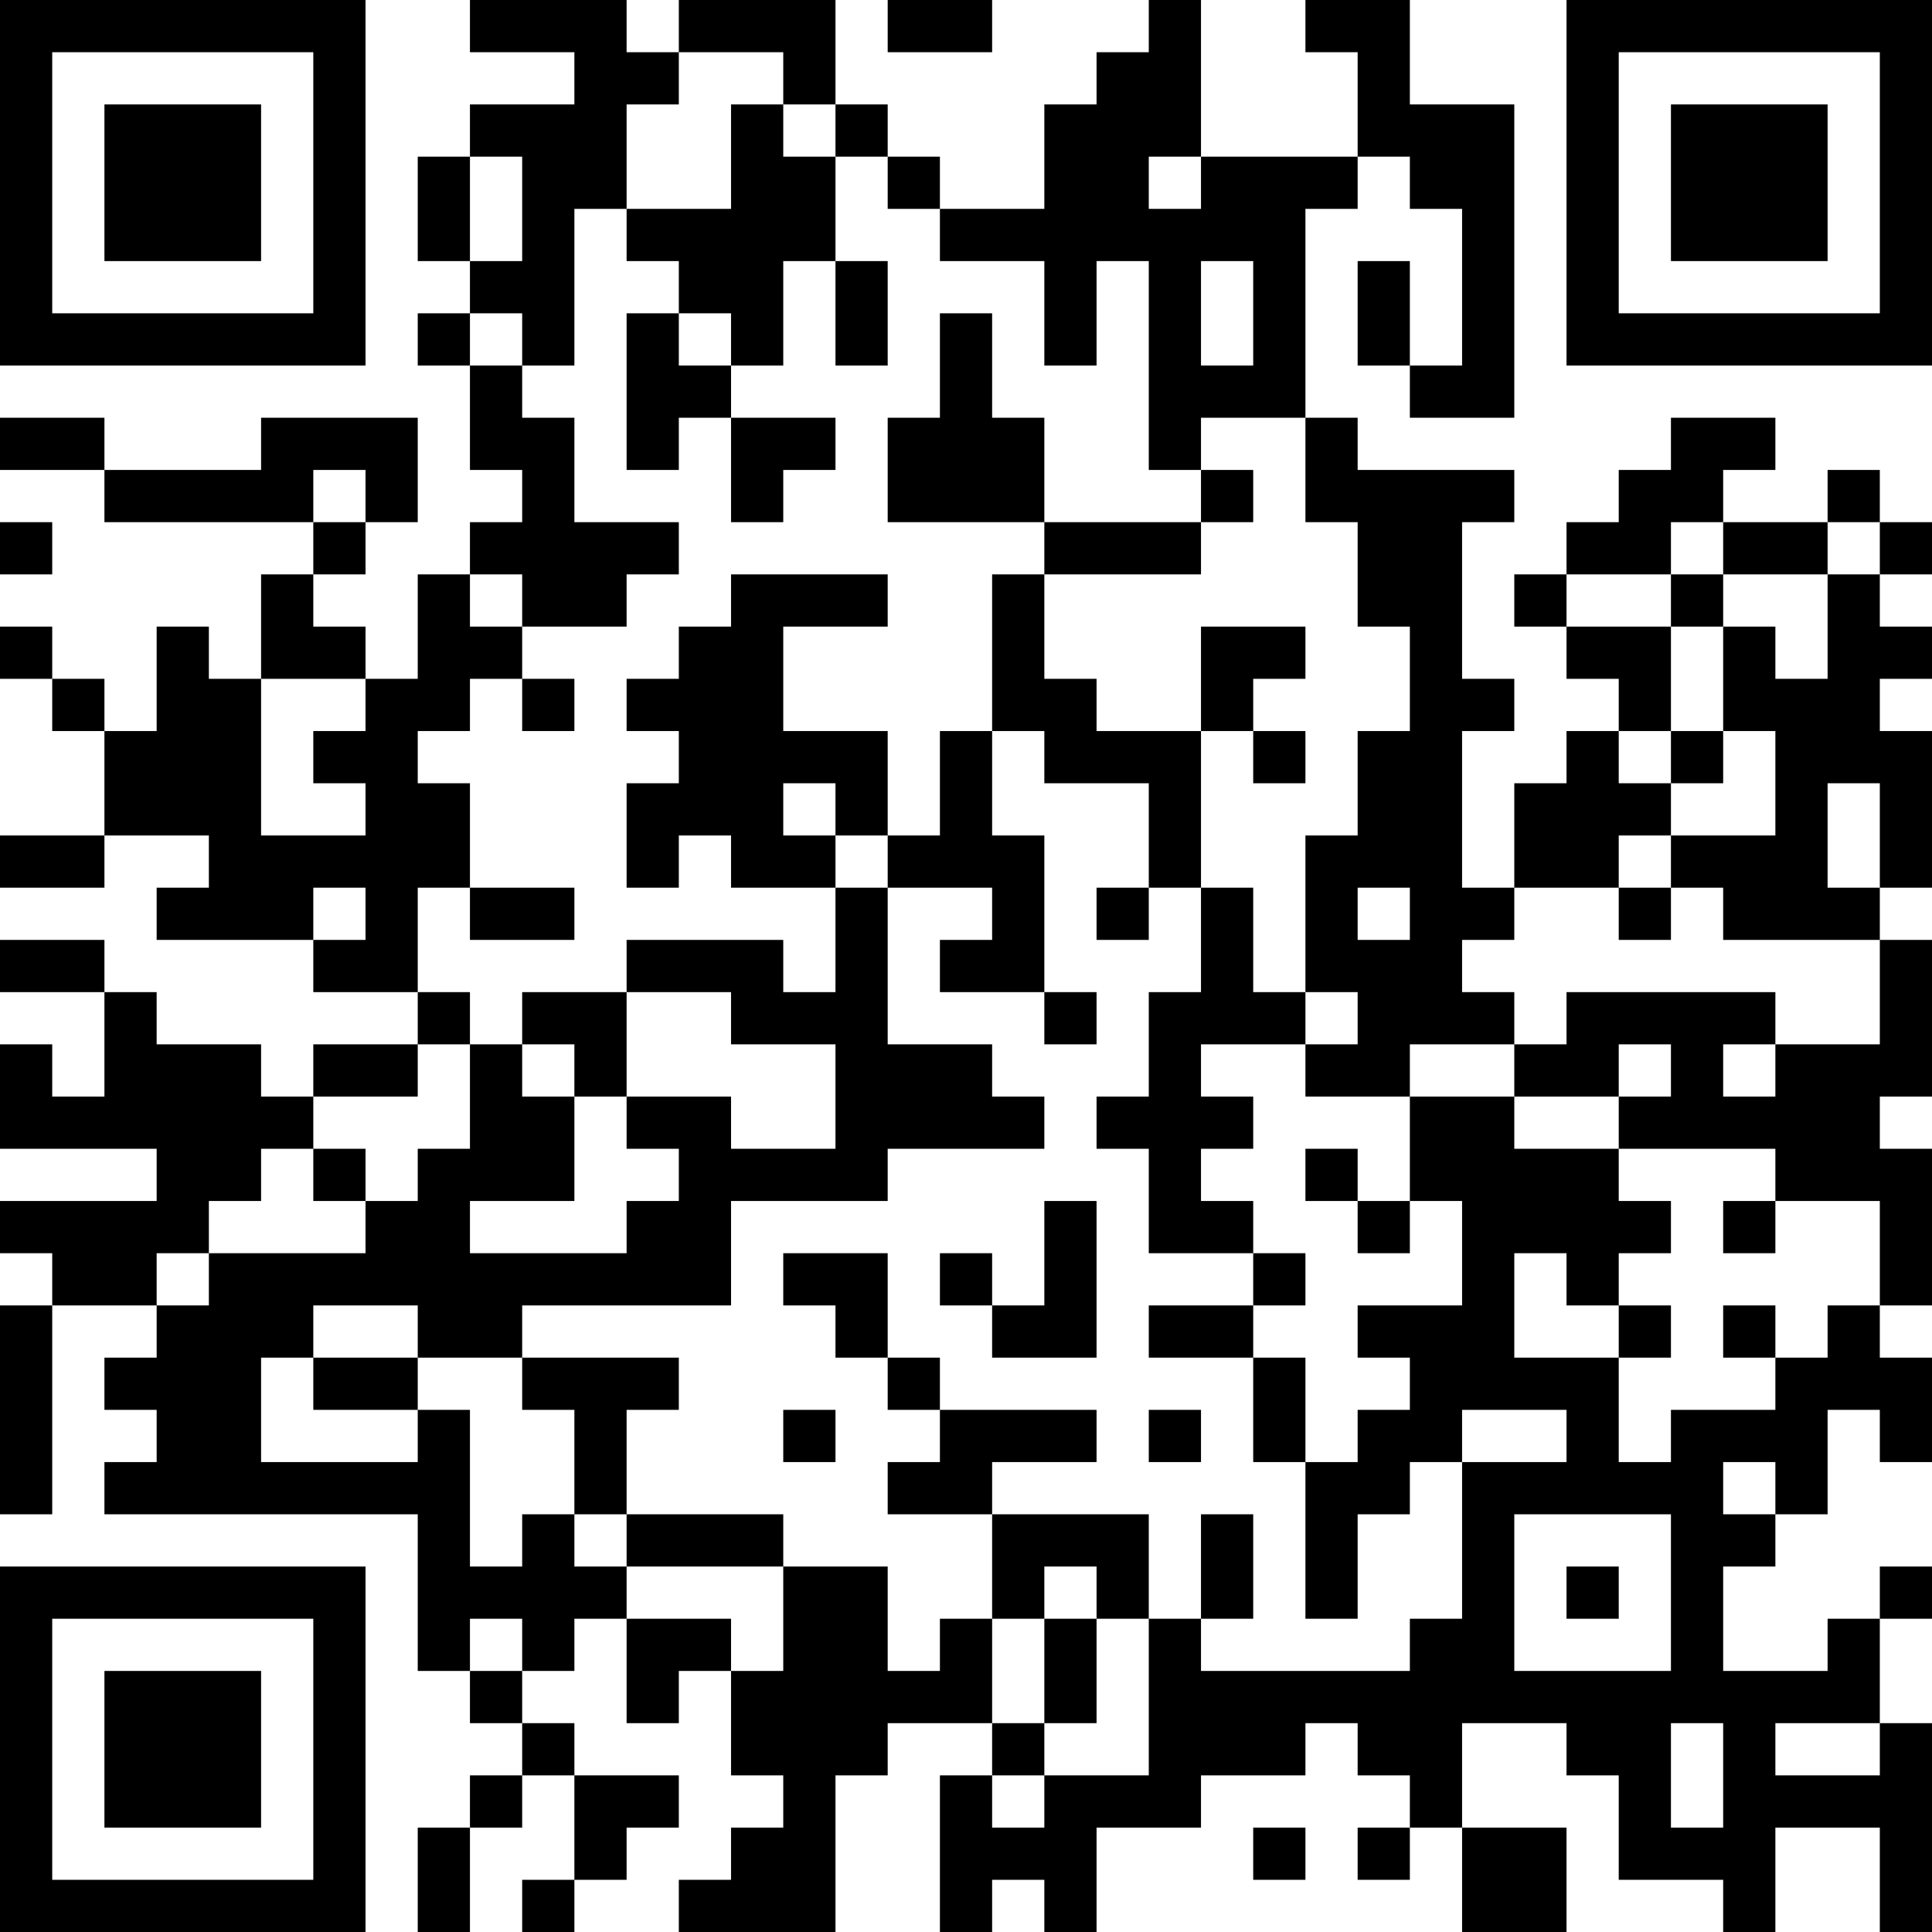 <?xml version="1.0" encoding="UTF-8"?>
<svg xmlns="http://www.w3.org/2000/svg" version="1.1" width="400" height="400" viewBox="0 0 400 400"><rect x="0" y="0" width="400" height="400" fill="#ffffff"/><g transform="scale(10.811)"><g transform="translate(0,0)"><path fill-rule="evenodd" d="M9 0L9 1L11 1L11 2L9 2L9 3L8 3L8 5L9 5L9 6L8 6L8 7L9 7L9 9L10 9L10 10L9 10L9 11L8 11L8 13L7 13L7 12L6 12L6 11L7 11L7 10L8 10L8 8L5 8L5 9L2 9L2 8L0 8L0 9L2 9L2 10L6 10L6 11L5 11L5 13L4 13L4 12L3 12L3 14L2 14L2 13L1 13L1 12L0 12L0 13L1 13L1 14L2 14L2 16L0 16L0 17L2 17L2 16L4 16L4 17L3 17L3 18L6 18L6 19L8 19L8 20L6 20L6 21L5 21L5 20L3 20L3 19L2 19L2 18L0 18L0 19L2 19L2 21L1 21L1 20L0 20L0 22L3 22L3 23L0 23L0 24L1 24L1 25L0 25L0 29L1 29L1 25L3 25L3 26L2 26L2 27L3 27L3 28L2 28L2 29L8 29L8 32L9 32L9 33L10 33L10 34L9 34L9 35L8 35L8 37L9 37L9 35L10 35L10 34L11 34L11 36L10 36L10 37L11 37L11 36L12 36L12 35L13 35L13 34L11 34L11 33L10 33L10 32L11 32L11 31L12 31L12 33L13 33L13 32L14 32L14 34L15 34L15 35L14 35L14 36L13 36L13 37L16 37L16 34L17 34L17 33L19 33L19 34L18 34L18 37L19 37L19 36L20 36L20 37L21 37L21 35L23 35L23 34L25 34L25 33L26 33L26 34L27 34L27 35L26 35L26 36L27 36L27 35L28 35L28 37L30 37L30 35L28 35L28 33L30 33L30 34L31 34L31 36L33 36L33 37L34 37L34 35L36 35L36 37L37 37L37 33L36 33L36 31L37 31L37 30L36 30L36 31L35 31L35 32L33 32L33 30L34 30L34 29L35 29L35 27L36 27L36 28L37 28L37 26L36 26L36 25L37 25L37 22L36 22L36 21L37 21L37 18L36 18L36 17L37 17L37 14L36 14L36 13L37 13L37 12L36 12L36 11L37 11L37 10L36 10L36 9L35 9L35 10L33 10L33 9L34 9L34 8L32 8L32 9L31 9L31 10L30 10L30 11L29 11L29 12L30 12L30 13L31 13L31 14L30 14L30 15L29 15L29 17L28 17L28 14L29 14L29 13L28 13L28 10L29 10L29 9L26 9L26 8L25 8L25 4L26 4L26 3L27 3L27 4L28 4L28 7L27 7L27 5L26 5L26 7L27 7L27 8L29 8L29 2L27 2L27 0L25 0L25 1L26 1L26 3L23 3L23 0L22 0L22 1L21 1L21 2L20 2L20 4L18 4L18 3L17 3L17 2L16 2L16 0L13 0L13 1L12 1L12 0ZM17 0L17 1L19 1L19 0ZM13 1L13 2L12 2L12 4L11 4L11 7L10 7L10 6L9 6L9 7L10 7L10 8L11 8L11 10L13 10L13 11L12 11L12 12L10 12L10 11L9 11L9 12L10 12L10 13L9 13L9 14L8 14L8 15L9 15L9 17L8 17L8 19L9 19L9 20L8 20L8 21L6 21L6 22L5 22L5 23L4 23L4 24L3 24L3 25L4 25L4 24L7 24L7 23L8 23L8 22L9 22L9 20L10 20L10 21L11 21L11 23L9 23L9 24L12 24L12 23L13 23L13 22L12 22L12 21L14 21L14 22L16 22L16 20L14 20L14 19L12 19L12 18L15 18L15 19L16 19L16 17L17 17L17 20L19 20L19 21L20 21L20 22L17 22L17 23L14 23L14 25L10 25L10 26L8 26L8 25L6 25L6 26L5 26L5 28L8 28L8 27L9 27L9 30L10 30L10 29L11 29L11 30L12 30L12 31L14 31L14 32L15 32L15 30L17 30L17 32L18 32L18 31L19 31L19 33L20 33L20 34L19 34L19 35L20 35L20 34L22 34L22 31L23 31L23 32L27 32L27 31L28 31L28 28L30 28L30 27L28 27L28 28L27 28L27 29L26 29L26 31L25 31L25 28L26 28L26 27L27 27L27 26L26 26L26 25L28 25L28 23L27 23L27 21L29 21L29 22L31 22L31 23L32 23L32 24L31 24L31 25L30 25L30 24L29 24L29 26L31 26L31 28L32 28L32 27L34 27L34 26L35 26L35 25L36 25L36 23L34 23L34 22L31 22L31 21L32 21L32 20L31 20L31 21L29 21L29 20L30 20L30 19L34 19L34 20L33 20L33 21L34 21L34 20L36 20L36 18L33 18L33 17L32 17L32 16L34 16L34 14L33 14L33 12L34 12L34 13L35 13L35 11L36 11L36 10L35 10L35 11L33 11L33 10L32 10L32 11L30 11L30 12L32 12L32 14L31 14L31 15L32 15L32 16L31 16L31 17L29 17L29 18L28 18L28 19L29 19L29 20L27 20L27 21L25 21L25 20L26 20L26 19L25 19L25 16L26 16L26 14L27 14L27 12L26 12L26 10L25 10L25 8L23 8L23 9L22 9L22 5L21 5L21 7L20 7L20 5L18 5L18 4L17 4L17 3L16 3L16 2L15 2L15 1ZM14 2L14 4L12 4L12 5L13 5L13 6L12 6L12 9L13 9L13 8L14 8L14 10L15 10L15 9L16 9L16 8L14 8L14 7L15 7L15 5L16 5L16 7L17 7L17 5L16 5L16 3L15 3L15 2ZM9 3L9 5L10 5L10 3ZM22 3L22 4L23 4L23 3ZM23 5L23 7L24 7L24 5ZM13 6L13 7L14 7L14 6ZM18 6L18 8L17 8L17 10L20 10L20 11L19 11L19 14L18 14L18 16L17 16L17 14L15 14L15 12L17 12L17 11L14 11L14 12L13 12L13 13L12 13L12 14L13 14L13 15L12 15L12 17L13 17L13 16L14 16L14 17L16 17L16 16L17 16L17 17L19 17L19 18L18 18L18 19L20 19L20 20L21 20L21 19L20 19L20 16L19 16L19 14L20 14L20 15L22 15L22 17L21 17L21 18L22 18L22 17L23 17L23 19L22 19L22 21L21 21L21 22L22 22L22 24L24 24L24 25L22 25L22 26L24 26L24 28L25 28L25 26L24 26L24 25L25 25L25 24L24 24L24 23L23 23L23 22L24 22L24 21L23 21L23 20L25 20L25 19L24 19L24 17L23 17L23 14L24 14L24 15L25 15L25 14L24 14L24 13L25 13L25 12L23 12L23 14L21 14L21 13L20 13L20 11L23 11L23 10L24 10L24 9L23 9L23 10L20 10L20 8L19 8L19 6ZM6 9L6 10L7 10L7 9ZM0 10L0 11L1 11L1 10ZM32 11L32 12L33 12L33 11ZM5 13L5 16L7 16L7 15L6 15L6 14L7 14L7 13ZM10 13L10 14L11 14L11 13ZM32 14L32 15L33 15L33 14ZM15 15L15 16L16 16L16 15ZM35 15L35 17L36 17L36 15ZM6 17L6 18L7 18L7 17ZM9 17L9 18L11 18L11 17ZM26 17L26 18L27 18L27 17ZM31 17L31 18L32 18L32 17ZM10 19L10 20L11 20L11 21L12 21L12 19ZM6 22L6 23L7 23L7 22ZM25 22L25 23L26 23L26 24L27 24L27 23L26 23L26 22ZM20 23L20 25L19 25L19 24L18 24L18 25L19 25L19 26L21 26L21 23ZM33 23L33 24L34 24L34 23ZM15 24L15 25L16 25L16 26L17 26L17 27L18 27L18 28L17 28L17 29L19 29L19 31L20 31L20 33L21 33L21 31L22 31L22 29L19 29L19 28L21 28L21 27L18 27L18 26L17 26L17 24ZM31 25L31 26L32 26L32 25ZM33 25L33 26L34 26L34 25ZM6 26L6 27L8 27L8 26ZM10 26L10 27L11 27L11 29L12 29L12 30L15 30L15 29L12 29L12 27L13 27L13 26ZM15 27L15 28L16 28L16 27ZM22 27L22 28L23 28L23 27ZM33 28L33 29L34 29L34 28ZM23 29L23 31L24 31L24 29ZM29 29L29 32L32 32L32 29ZM20 30L20 31L21 31L21 30ZM30 30L30 31L31 31L31 30ZM9 31L9 32L10 32L10 31ZM32 33L32 35L33 35L33 33ZM34 33L34 34L36 34L36 33ZM24 35L24 36L25 36L25 35ZM0 0L0 7L7 7L7 0ZM1 1L1 6L6 6L6 1ZM2 2L2 5L5 5L5 2ZM30 0L30 7L37 7L37 0ZM31 1L31 6L36 6L36 1ZM32 2L32 5L35 5L35 2ZM0 30L0 37L7 37L7 30ZM1 31L1 36L6 36L6 31ZM2 32L2 35L5 35L5 32Z" fill="#000000"/></g></g></svg>
